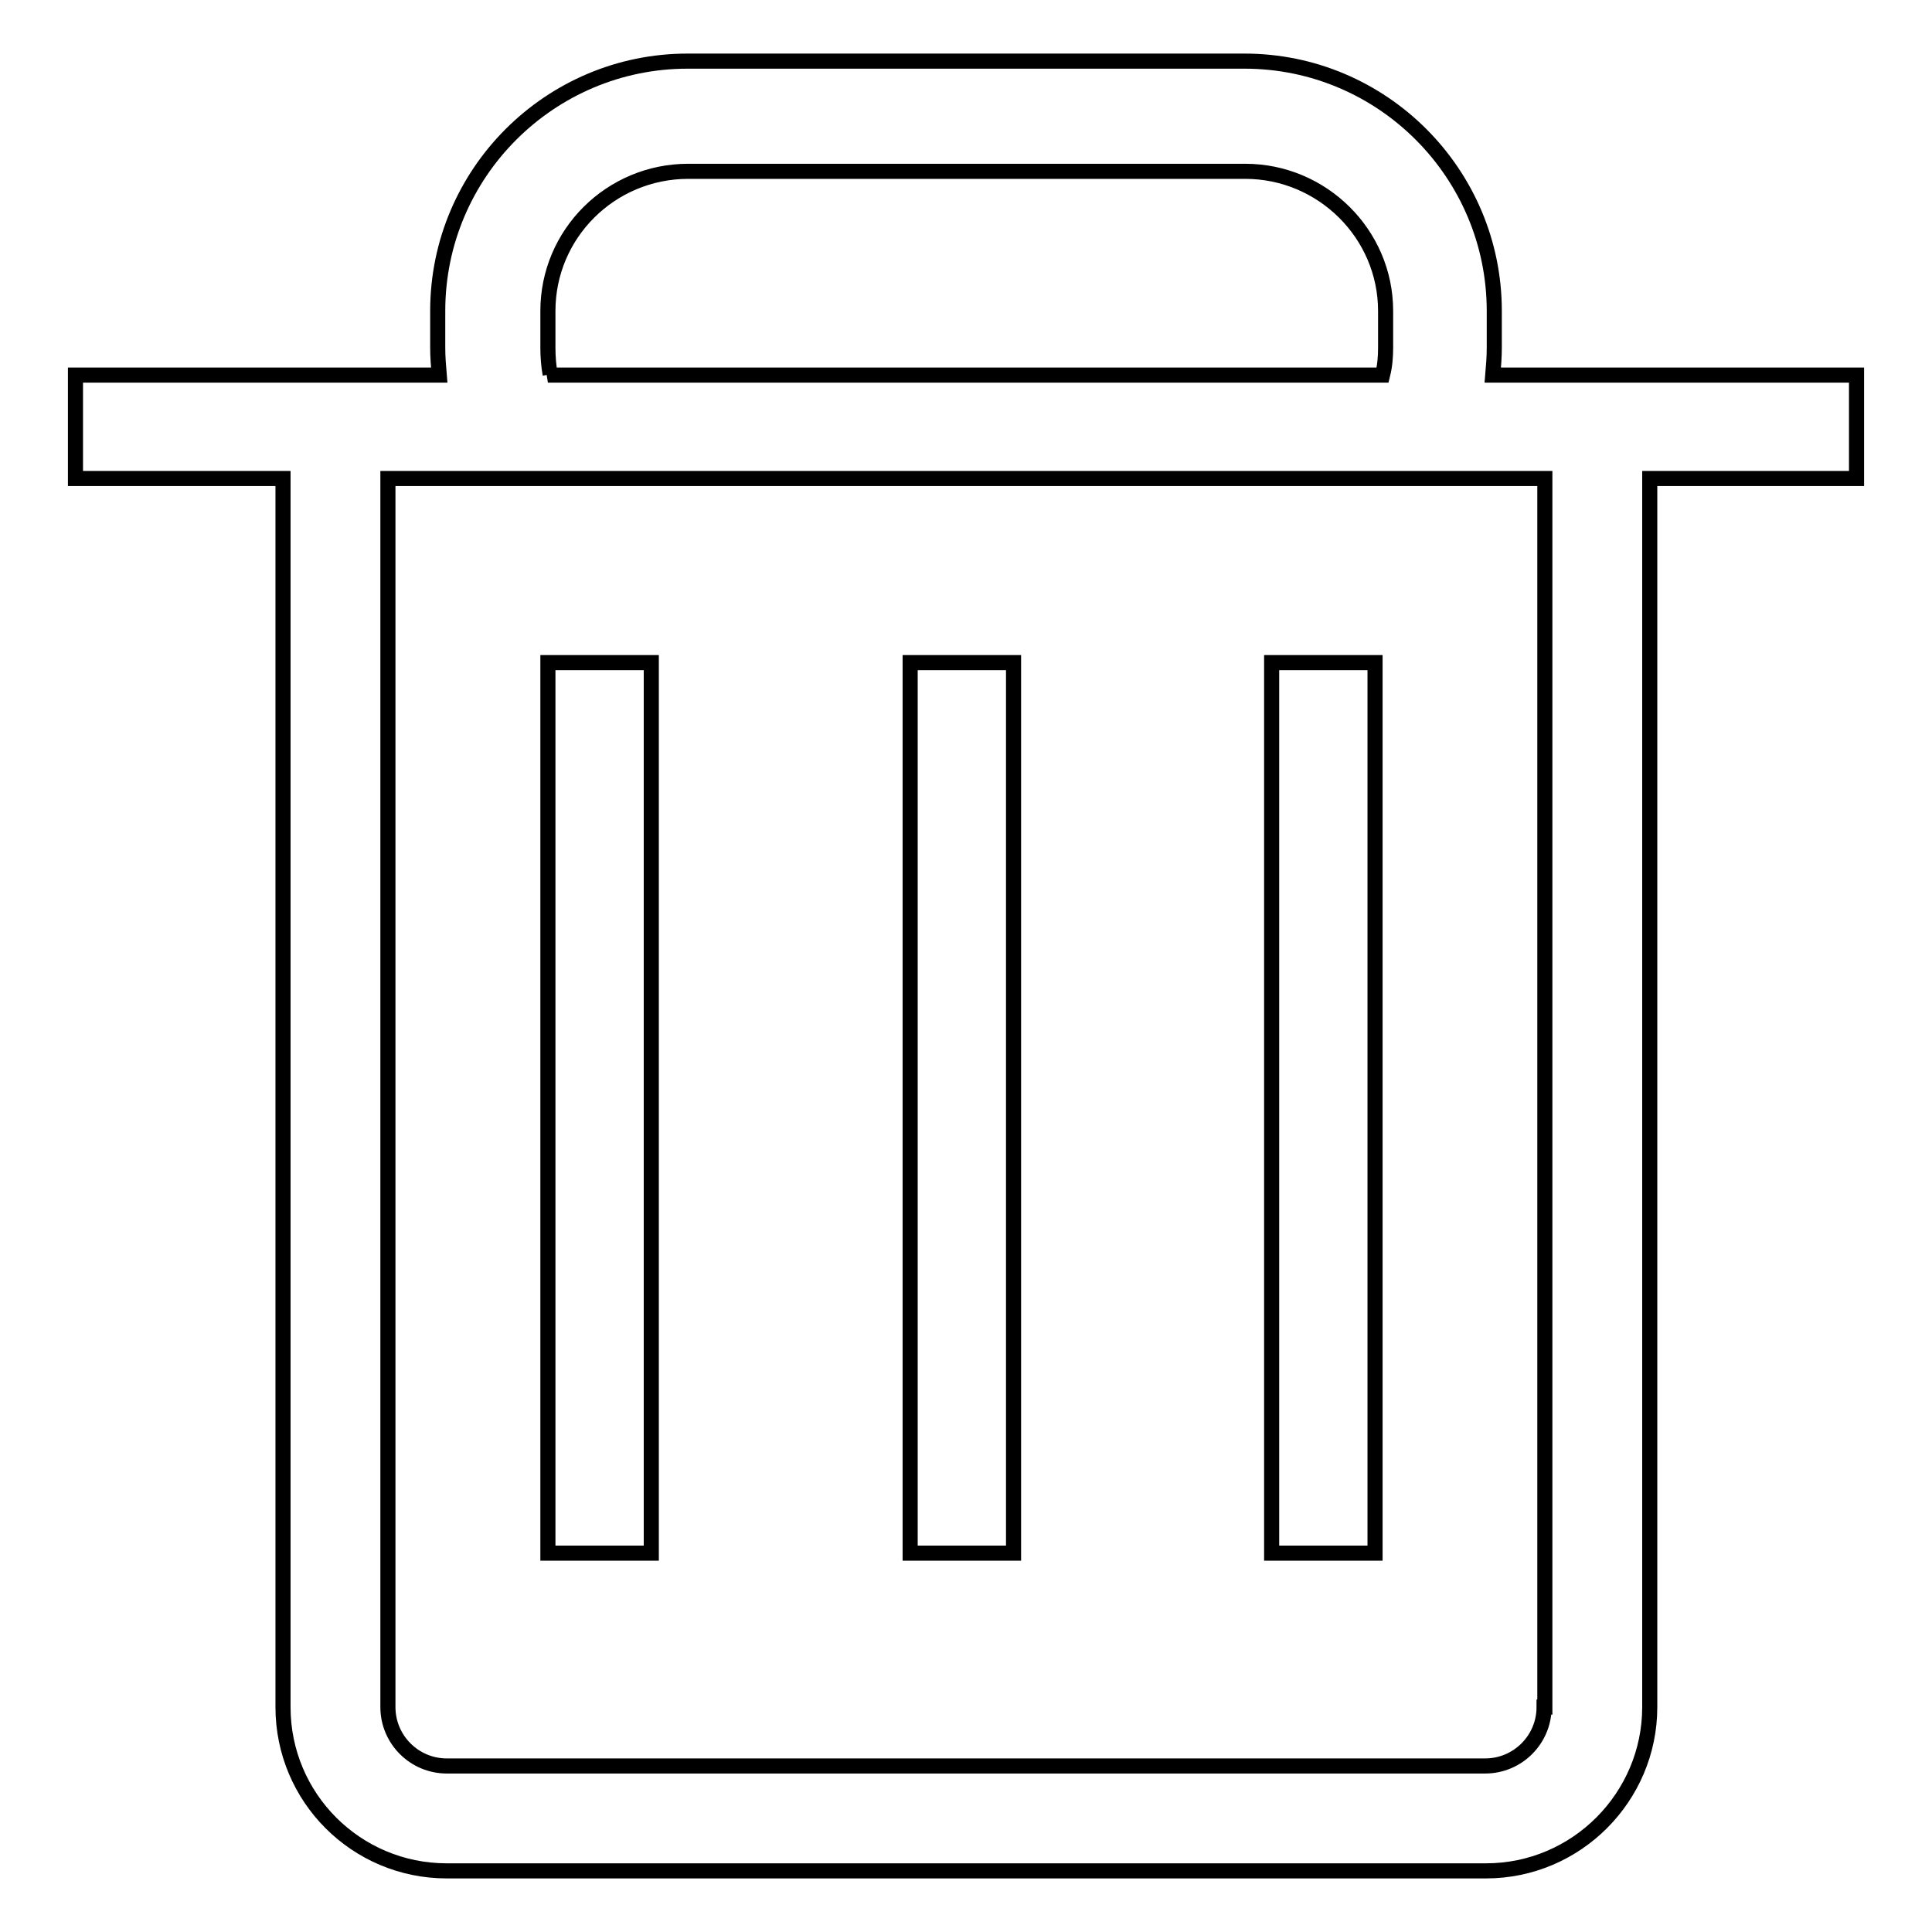 <?xml version="1.0" encoding="utf-8"?>
<!-- Svg Vector Icons : http://www.onlinewebfonts.com/icon -->
<!DOCTYPE svg PUBLIC "-//W3C//DTD SVG 1.1//EN" "http://www.w3.org/Graphics/SVG/1.1/DTD/svg11.dtd">
<svg version="1.1" xmlns="http://www.w3.org/2000/svg" xmlns:xlink="http://www.w3.org/1999/xlink" x="0px" y="0px" viewBox="0 0 256 256" enable-background="new 0 0 256 256" xml:space="preserve">
<g> <path stroke-width="2" fill-opacity="0" stroke="#000000"  d="M168.5,87.8h13.7v118h-13.7V87.8z"/> <path stroke-width="2" fill-opacity="0" stroke="#000000"  d="M197.8,49.7c0.1-1.2,0.2-2.4,0.2-3.6v-4.9c0-18.2-14.8-33.1-33.1-33.1H91.1c-18.2,0-33.1,14.8-33.1,33.1 v4.9c0,1.2,0.1,2.4,0.2,3.6H10v13.7h27.5v162.8c0,12,9.7,21.7,21.7,21.7h137.7c12,0,21.7-9.8,21.7-21.7V63.4H246V49.7H197.8z  M72.6,46.1v-4.9c0-10.2,8.3-18.5,18.6-18.5h73.8c10.2,0,18.6,8.3,18.6,18.5v4.9c0,1.2-0.1,2.4-0.4,3.6H72.6l0.3-0.1 C72.7,48.5,72.6,47.3,72.6,46.1z M204.6,226.2c0,4.3-3.5,7.8-7.8,7.8H59.2c-4.3,0-7.8-3.5-7.8-7.8V63.4h153.3V226.2z"/> <path stroke-width="2" fill-opacity="0" stroke="#000000"  d="M120.6,87.8h13.7v118h-13.7V87.8z M72.6,87.8h13.7v118H72.6V87.8z"/></g>
</svg>